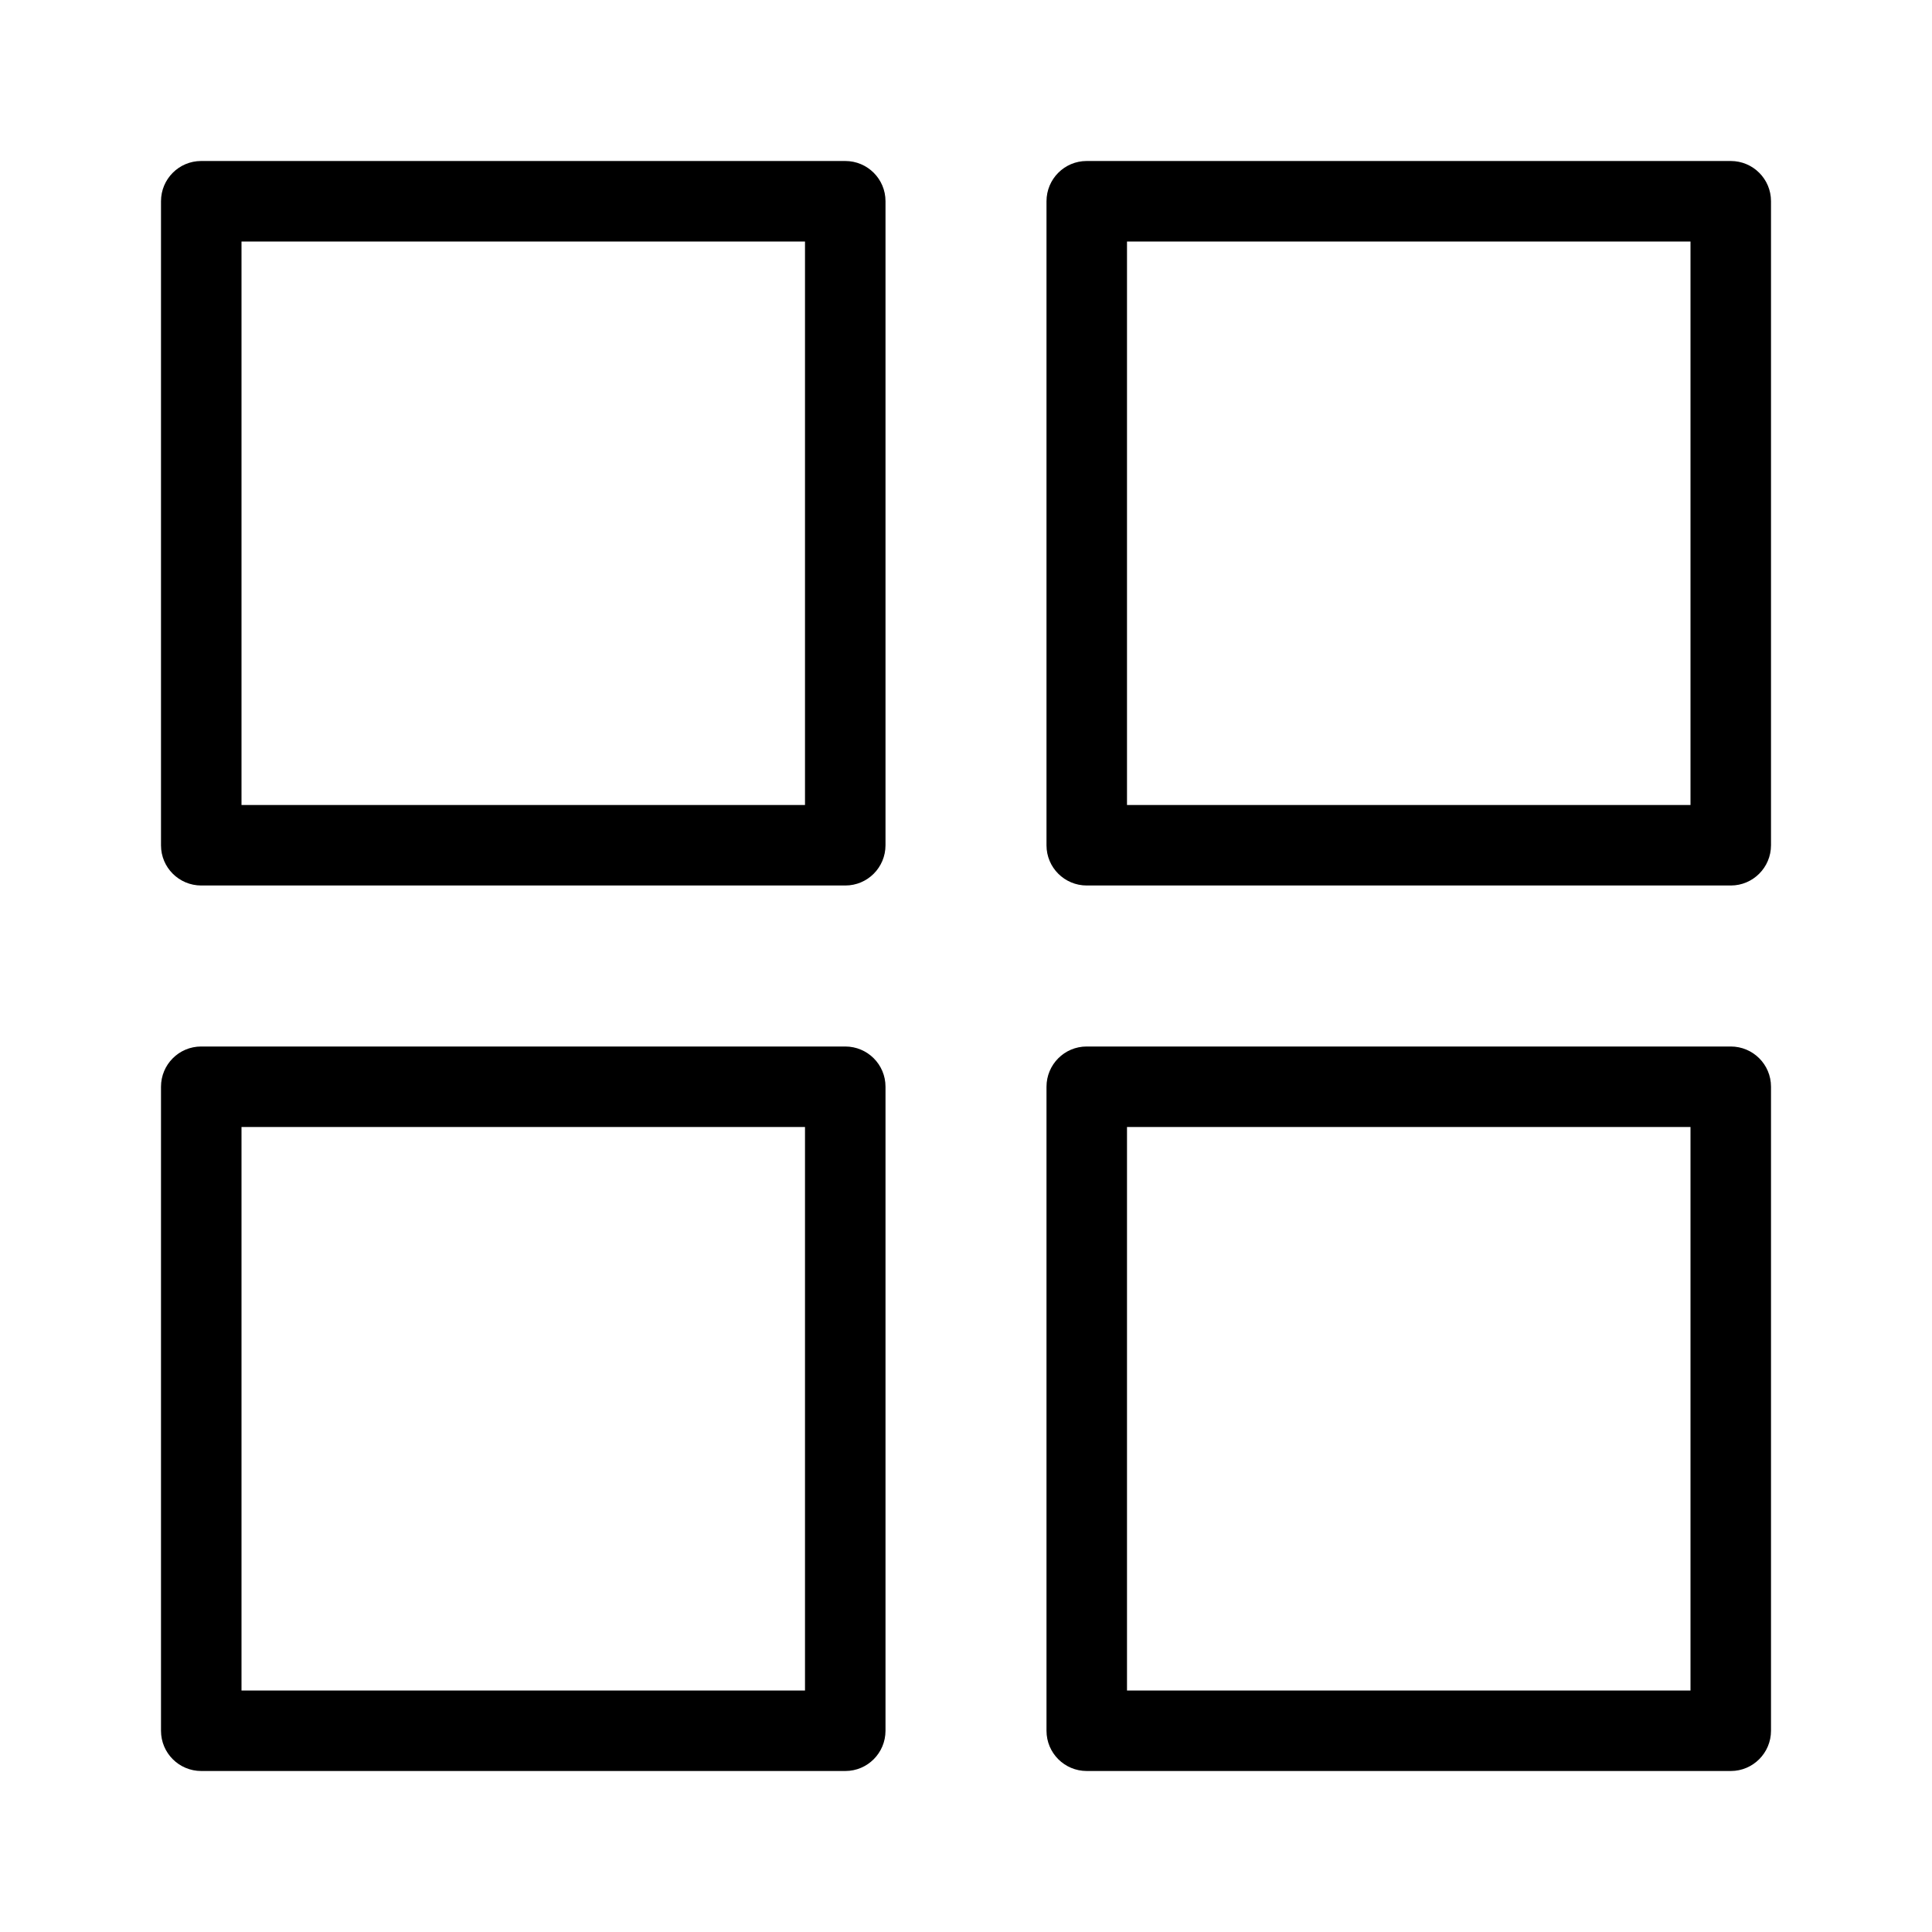 <svg width="24" height="24" viewBox="0 0 24 24" fill="none" xmlns="http://www.w3.org/2000/svg">
<path d="M21.5 13H13.499C13.223 13 13 13.224 13 13.5V21.5C13 21.777 13.224 22 13.5 22H21.501C21.776 22 22 21.776 22 21.5V13.499C22 13.223 21.776 13 21.5 13L21.5 13ZM21 21H14V14H21V21ZM10.5 2H2.499C2.223 2 2 2.224 2 2.5V10.501C2 10.777 2.224 11 2.5 11H10.501C10.777 11 11 10.776 11 10.5V2.499C11 2.223 10.776 2 10.5 2V2ZM10 10H3V3H10V10ZM10.5 13H2.499C2.223 13 2 13.224 2 13.5V21.5C2 21.777 2.224 22 2.5 22H10.501C10.777 22 11 21.776 11 21.5V13.499C11 13.223 10.776 13 10.5 13V13ZM10 21H3V14H10V21ZM21.5 2H13.499C13.223 2 13 2.224 13 2.5V10.501C13 10.777 13.224 11 13.5 11H21.501C21.776 11 22 10.776 22 10.5V2.499C22 2.223 21.776 2 21.5 2L21.5 2ZM21 10H14V3H21V10Z" fill="#000"/>
</svg>
